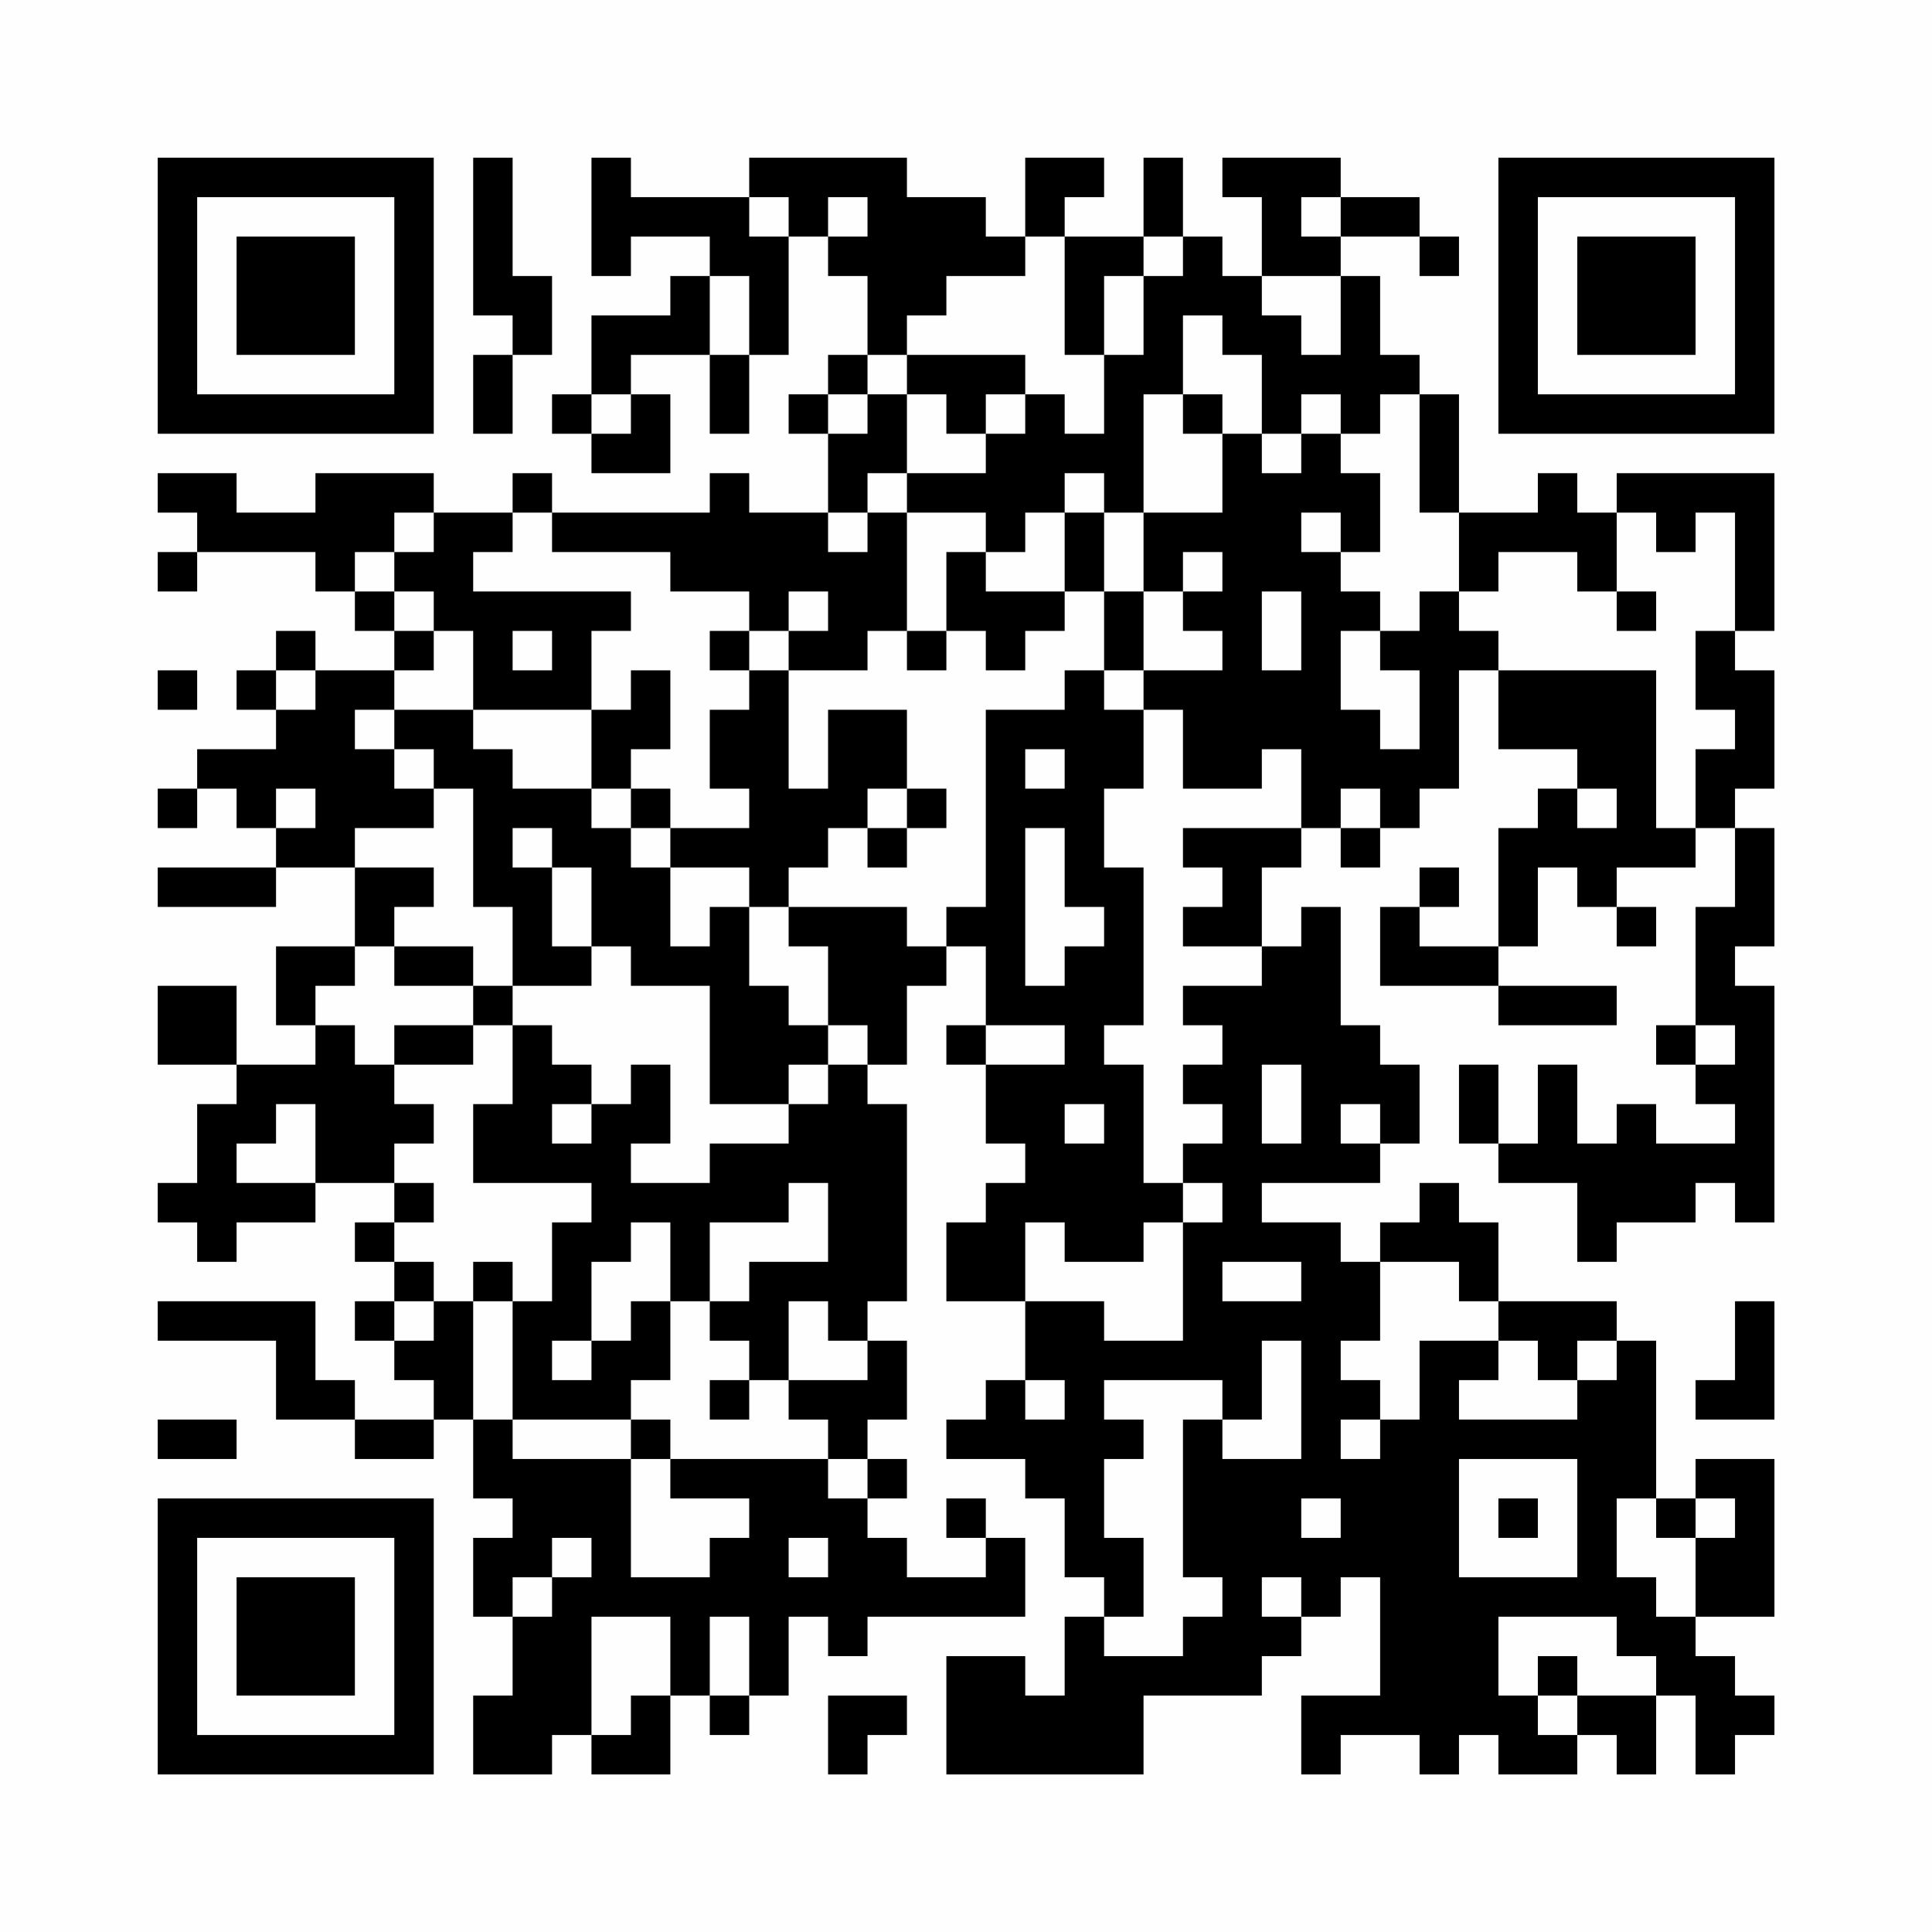 <?xml version="1.0" encoding="UTF-8"?>
<svg xmlns="http://www.w3.org/2000/svg" version="1.1" width="200" height="200" viewBox="0 0 200 200"><rect x="0" y="0" width="200" height="200" fill="#fefefe"/><g transform="scale(4.082)"><g transform="translate(4,4)"><path fill-rule="evenodd" d="M8 0L8 4L9 4L9 5L8 5L8 7L9 7L9 5L10 5L10 3L9 3L9 0ZM11 0L11 3L12 3L12 2L14 2L14 3L13 3L13 4L11 4L11 6L10 6L10 7L11 7L11 8L13 8L13 6L12 6L12 5L14 5L14 7L15 7L15 5L16 5L16 2L17 2L17 3L18 3L18 5L17 5L17 6L16 6L16 7L17 7L17 9L15 9L15 8L14 8L14 9L10 9L10 8L9 8L9 9L7 9L7 8L4 8L4 9L2 9L2 8L0 8L0 9L1 9L1 10L0 10L0 11L1 11L1 10L4 10L4 11L5 11L5 12L6 12L6 13L4 13L4 12L3 12L3 13L2 13L2 14L3 14L3 15L1 15L1 16L0 16L0 17L1 17L1 16L2 16L2 17L3 17L3 18L0 18L0 19L3 19L3 18L5 18L5 20L3 20L3 22L4 22L4 23L2 23L2 21L0 21L0 23L2 23L2 24L1 24L1 26L0 26L0 27L1 27L1 28L2 28L2 27L4 27L4 26L6 26L6 27L5 27L5 28L6 28L6 29L5 29L5 30L6 30L6 31L7 31L7 32L5 32L5 31L4 31L4 29L0 29L0 30L3 30L3 32L5 32L5 33L7 33L7 32L8 32L8 34L9 34L9 35L8 35L8 37L9 37L9 39L8 39L8 41L10 41L10 40L11 40L11 41L13 41L13 39L14 39L14 40L15 40L15 39L16 39L16 37L17 37L17 38L18 38L18 37L22 37L22 35L21 35L21 34L20 34L20 35L21 35L21 36L19 36L19 35L18 35L18 34L19 34L19 33L18 33L18 32L19 32L19 30L18 30L18 29L19 29L19 24L18 24L18 23L19 23L19 21L20 21L20 20L21 20L21 22L20 22L20 23L21 23L21 25L22 25L22 26L21 26L21 27L20 27L20 29L22 29L22 31L21 31L21 32L20 32L20 33L22 33L22 34L23 34L23 36L24 36L24 37L23 37L23 39L22 39L22 38L20 38L20 41L25 41L25 39L28 39L28 38L29 38L29 37L30 37L30 36L31 36L31 39L29 39L29 41L30 41L30 40L32 40L32 41L33 41L33 40L34 40L34 41L36 41L36 40L37 40L37 41L38 41L38 39L39 39L39 41L40 41L40 40L41 40L41 39L40 39L40 38L39 38L39 37L41 37L41 33L39 33L39 34L38 34L38 30L37 30L37 29L34 29L34 27L33 27L33 26L32 26L32 27L31 27L31 28L30 28L30 27L28 27L28 26L31 26L31 25L32 25L32 23L31 23L31 22L30 22L30 19L29 19L29 20L28 20L28 18L29 18L29 17L30 17L30 18L31 18L31 17L32 17L32 16L33 16L33 13L34 13L34 15L36 15L36 16L35 16L35 17L34 17L34 20L32 20L32 19L33 19L33 18L32 18L32 19L31 19L31 21L34 21L34 22L37 22L37 21L34 21L34 20L35 20L35 18L36 18L36 19L37 19L37 20L38 20L38 19L37 19L37 18L39 18L39 17L40 17L40 19L39 19L39 22L38 22L38 23L39 23L39 24L40 24L40 25L38 25L38 24L37 24L37 25L36 25L36 23L35 23L35 25L34 25L34 23L33 23L33 25L34 25L34 26L36 26L36 28L37 28L37 27L39 27L39 26L40 26L40 27L41 27L41 21L40 21L40 20L41 20L41 17L40 17L40 16L41 16L41 13L40 13L40 12L41 12L41 8L37 8L37 9L36 9L36 8L35 8L35 9L33 9L33 6L32 6L32 5L31 5L31 3L30 3L30 2L32 2L32 3L33 3L33 2L32 2L32 1L30 1L30 0L27 0L27 1L28 1L28 3L27 3L27 2L26 2L26 0L25 0L25 2L23 2L23 1L24 1L24 0L22 0L22 2L21 2L21 1L19 1L19 0L15 0L15 1L12 1L12 0ZM15 1L15 2L16 2L16 1ZM17 1L17 2L18 2L18 1ZM29 1L29 2L30 2L30 1ZM22 2L22 3L20 3L20 4L19 4L19 5L18 5L18 6L17 6L17 7L18 7L18 6L19 6L19 8L18 8L18 9L17 9L17 10L18 10L18 9L19 9L19 12L18 12L18 13L16 13L16 12L17 12L17 11L16 11L16 12L15 12L15 11L13 11L13 10L10 10L10 9L9 9L9 10L8 10L8 11L12 11L12 12L11 12L11 14L8 14L8 12L7 12L7 11L6 11L6 10L7 10L7 9L6 9L6 10L5 10L5 11L6 11L6 12L7 12L7 13L6 13L6 14L5 14L5 15L6 15L6 16L7 16L7 17L5 17L5 18L7 18L7 19L6 19L6 20L5 20L5 21L4 21L4 22L5 22L5 23L6 23L6 24L7 24L7 25L6 25L6 26L7 26L7 27L6 27L6 28L7 28L7 29L6 29L6 30L7 30L7 29L8 29L8 32L9 32L9 33L12 33L12 36L14 36L14 35L15 35L15 34L13 34L13 33L17 33L17 34L18 34L18 33L17 33L17 32L16 32L16 31L18 31L18 30L17 30L17 29L16 29L16 31L15 31L15 30L14 30L14 29L15 29L15 28L17 28L17 26L16 26L16 27L14 27L14 29L13 29L13 27L12 27L12 28L11 28L11 30L10 30L10 31L11 31L11 30L12 30L12 29L13 29L13 31L12 31L12 32L9 32L9 29L10 29L10 27L11 27L11 26L8 26L8 24L9 24L9 22L10 22L10 23L11 23L11 24L10 24L10 25L11 25L11 24L12 24L12 23L13 23L13 25L12 25L12 26L14 26L14 25L16 25L16 24L17 24L17 23L18 23L18 22L17 22L17 20L16 20L16 19L19 19L19 20L20 20L20 19L21 19L21 14L23 14L23 13L24 13L24 14L25 14L25 16L24 16L24 18L25 18L25 22L24 22L24 23L25 23L25 26L26 26L26 27L25 27L25 28L23 28L23 27L22 27L22 29L24 29L24 30L26 30L26 27L27 27L27 26L26 26L26 25L27 25L27 24L26 24L26 23L27 23L27 22L26 22L26 21L28 21L28 20L26 20L26 19L27 19L27 18L26 18L26 17L29 17L29 15L28 15L28 16L26 16L26 14L25 14L25 13L27 13L27 12L26 12L26 11L27 11L27 10L26 10L26 11L25 11L25 9L27 9L27 7L28 7L28 8L29 8L29 7L30 7L30 8L31 8L31 10L30 10L30 9L29 9L29 10L30 10L30 11L31 11L31 12L30 12L30 14L31 14L31 15L32 15L32 13L31 13L31 12L32 12L32 11L33 11L33 12L34 12L34 13L38 13L38 17L39 17L39 15L40 15L40 14L39 14L39 12L40 12L40 9L39 9L39 10L38 10L38 9L37 9L37 11L36 11L36 10L34 10L34 11L33 11L33 9L32 9L32 6L31 6L31 7L30 7L30 6L29 6L29 7L28 7L28 5L27 5L27 4L26 4L26 6L25 6L25 9L24 9L24 8L23 8L23 9L22 9L22 10L21 10L21 9L19 9L19 8L21 8L21 7L22 7L22 6L23 6L23 7L24 7L24 5L25 5L25 3L26 3L26 2L25 2L25 3L24 3L24 5L23 5L23 2ZM14 3L14 5L15 5L15 3ZM28 3L28 4L29 4L29 5L30 5L30 3ZM19 5L19 6L20 6L20 7L21 7L21 6L22 6L22 5ZM11 6L11 7L12 7L12 6ZM26 6L26 7L27 7L27 6ZM23 9L23 11L21 11L21 10L20 10L20 12L19 12L19 13L20 13L20 12L21 12L21 13L22 13L22 12L23 12L23 11L24 11L24 13L25 13L25 11L24 11L24 9ZM28 11L28 13L29 13L29 11ZM37 11L37 12L38 12L38 11ZM9 12L9 13L10 13L10 12ZM14 12L14 13L15 13L15 14L14 14L14 16L15 16L15 17L13 17L13 16L12 16L12 15L13 15L13 13L12 13L12 14L11 14L11 16L9 16L9 15L8 15L8 14L6 14L6 15L7 15L7 16L8 16L8 19L9 19L9 21L8 21L8 20L6 20L6 21L8 21L8 22L6 22L6 23L8 23L8 22L9 22L9 21L11 21L11 20L12 20L12 21L14 21L14 24L16 24L16 23L17 23L17 22L16 22L16 21L15 21L15 19L16 19L16 18L17 18L17 17L18 17L18 18L19 18L19 17L20 17L20 16L19 16L19 14L17 14L17 16L16 16L16 13L15 13L15 12ZM0 13L0 14L1 14L1 13ZM3 13L3 14L4 14L4 13ZM22 15L22 16L23 16L23 15ZM3 16L3 17L4 17L4 16ZM11 16L11 17L12 17L12 18L13 18L13 20L14 20L14 19L15 19L15 18L13 18L13 17L12 17L12 16ZM18 16L18 17L19 17L19 16ZM30 16L30 17L31 17L31 16ZM36 16L36 17L37 17L37 16ZM9 17L9 18L10 18L10 20L11 20L11 18L10 18L10 17ZM22 17L22 21L23 21L23 20L24 20L24 19L23 19L23 17ZM21 22L21 23L23 23L23 22ZM39 22L39 23L40 23L40 22ZM28 23L28 25L29 25L29 23ZM3 24L3 25L2 25L2 26L4 26L4 24ZM23 24L23 25L24 25L24 24ZM30 24L30 25L31 25L31 24ZM8 28L8 29L9 29L9 28ZM27 28L27 29L29 29L29 28ZM31 28L31 30L30 30L30 31L31 31L31 32L30 32L30 33L31 33L31 32L32 32L32 30L34 30L34 31L33 31L33 32L36 32L36 31L37 31L37 30L36 30L36 31L35 31L35 30L34 30L34 29L33 29L33 28ZM40 29L40 31L39 31L39 32L41 32L41 29ZM28 30L28 32L27 32L27 31L24 31L24 32L25 32L25 33L24 33L24 35L25 35L25 37L24 37L24 38L26 38L26 37L27 37L27 36L26 36L26 32L27 32L27 33L29 33L29 30ZM14 31L14 32L15 32L15 31ZM22 31L22 32L23 32L23 31ZM0 32L0 33L2 33L2 32ZM12 32L12 33L13 33L13 32ZM33 33L33 36L36 36L36 33ZM29 34L29 35L30 35L30 34ZM34 34L34 35L35 35L35 34ZM37 34L37 36L38 36L38 37L39 37L39 35L40 35L40 34L39 34L39 35L38 35L38 34ZM10 35L10 36L9 36L9 37L10 37L10 36L11 36L11 35ZM16 35L16 36L17 36L17 35ZM28 36L28 37L29 37L29 36ZM11 37L11 40L12 40L12 39L13 39L13 37ZM14 37L14 39L15 39L15 37ZM34 37L34 39L35 39L35 40L36 40L36 39L38 39L38 38L37 38L37 37ZM35 38L35 39L36 39L36 38ZM17 39L17 41L18 41L18 40L19 40L19 39ZM0 0L0 7L7 7L7 0ZM1 1L1 6L6 6L6 1ZM2 2L2 5L5 5L5 2ZM34 0L34 7L41 7L41 0ZM35 1L35 6L40 6L40 1ZM36 2L36 5L39 5L39 2ZM0 34L0 41L7 41L7 34ZM1 35L1 40L6 40L6 35ZM2 36L2 39L5 39L5 36Z" fill="#000000"/></g></g></svg>
